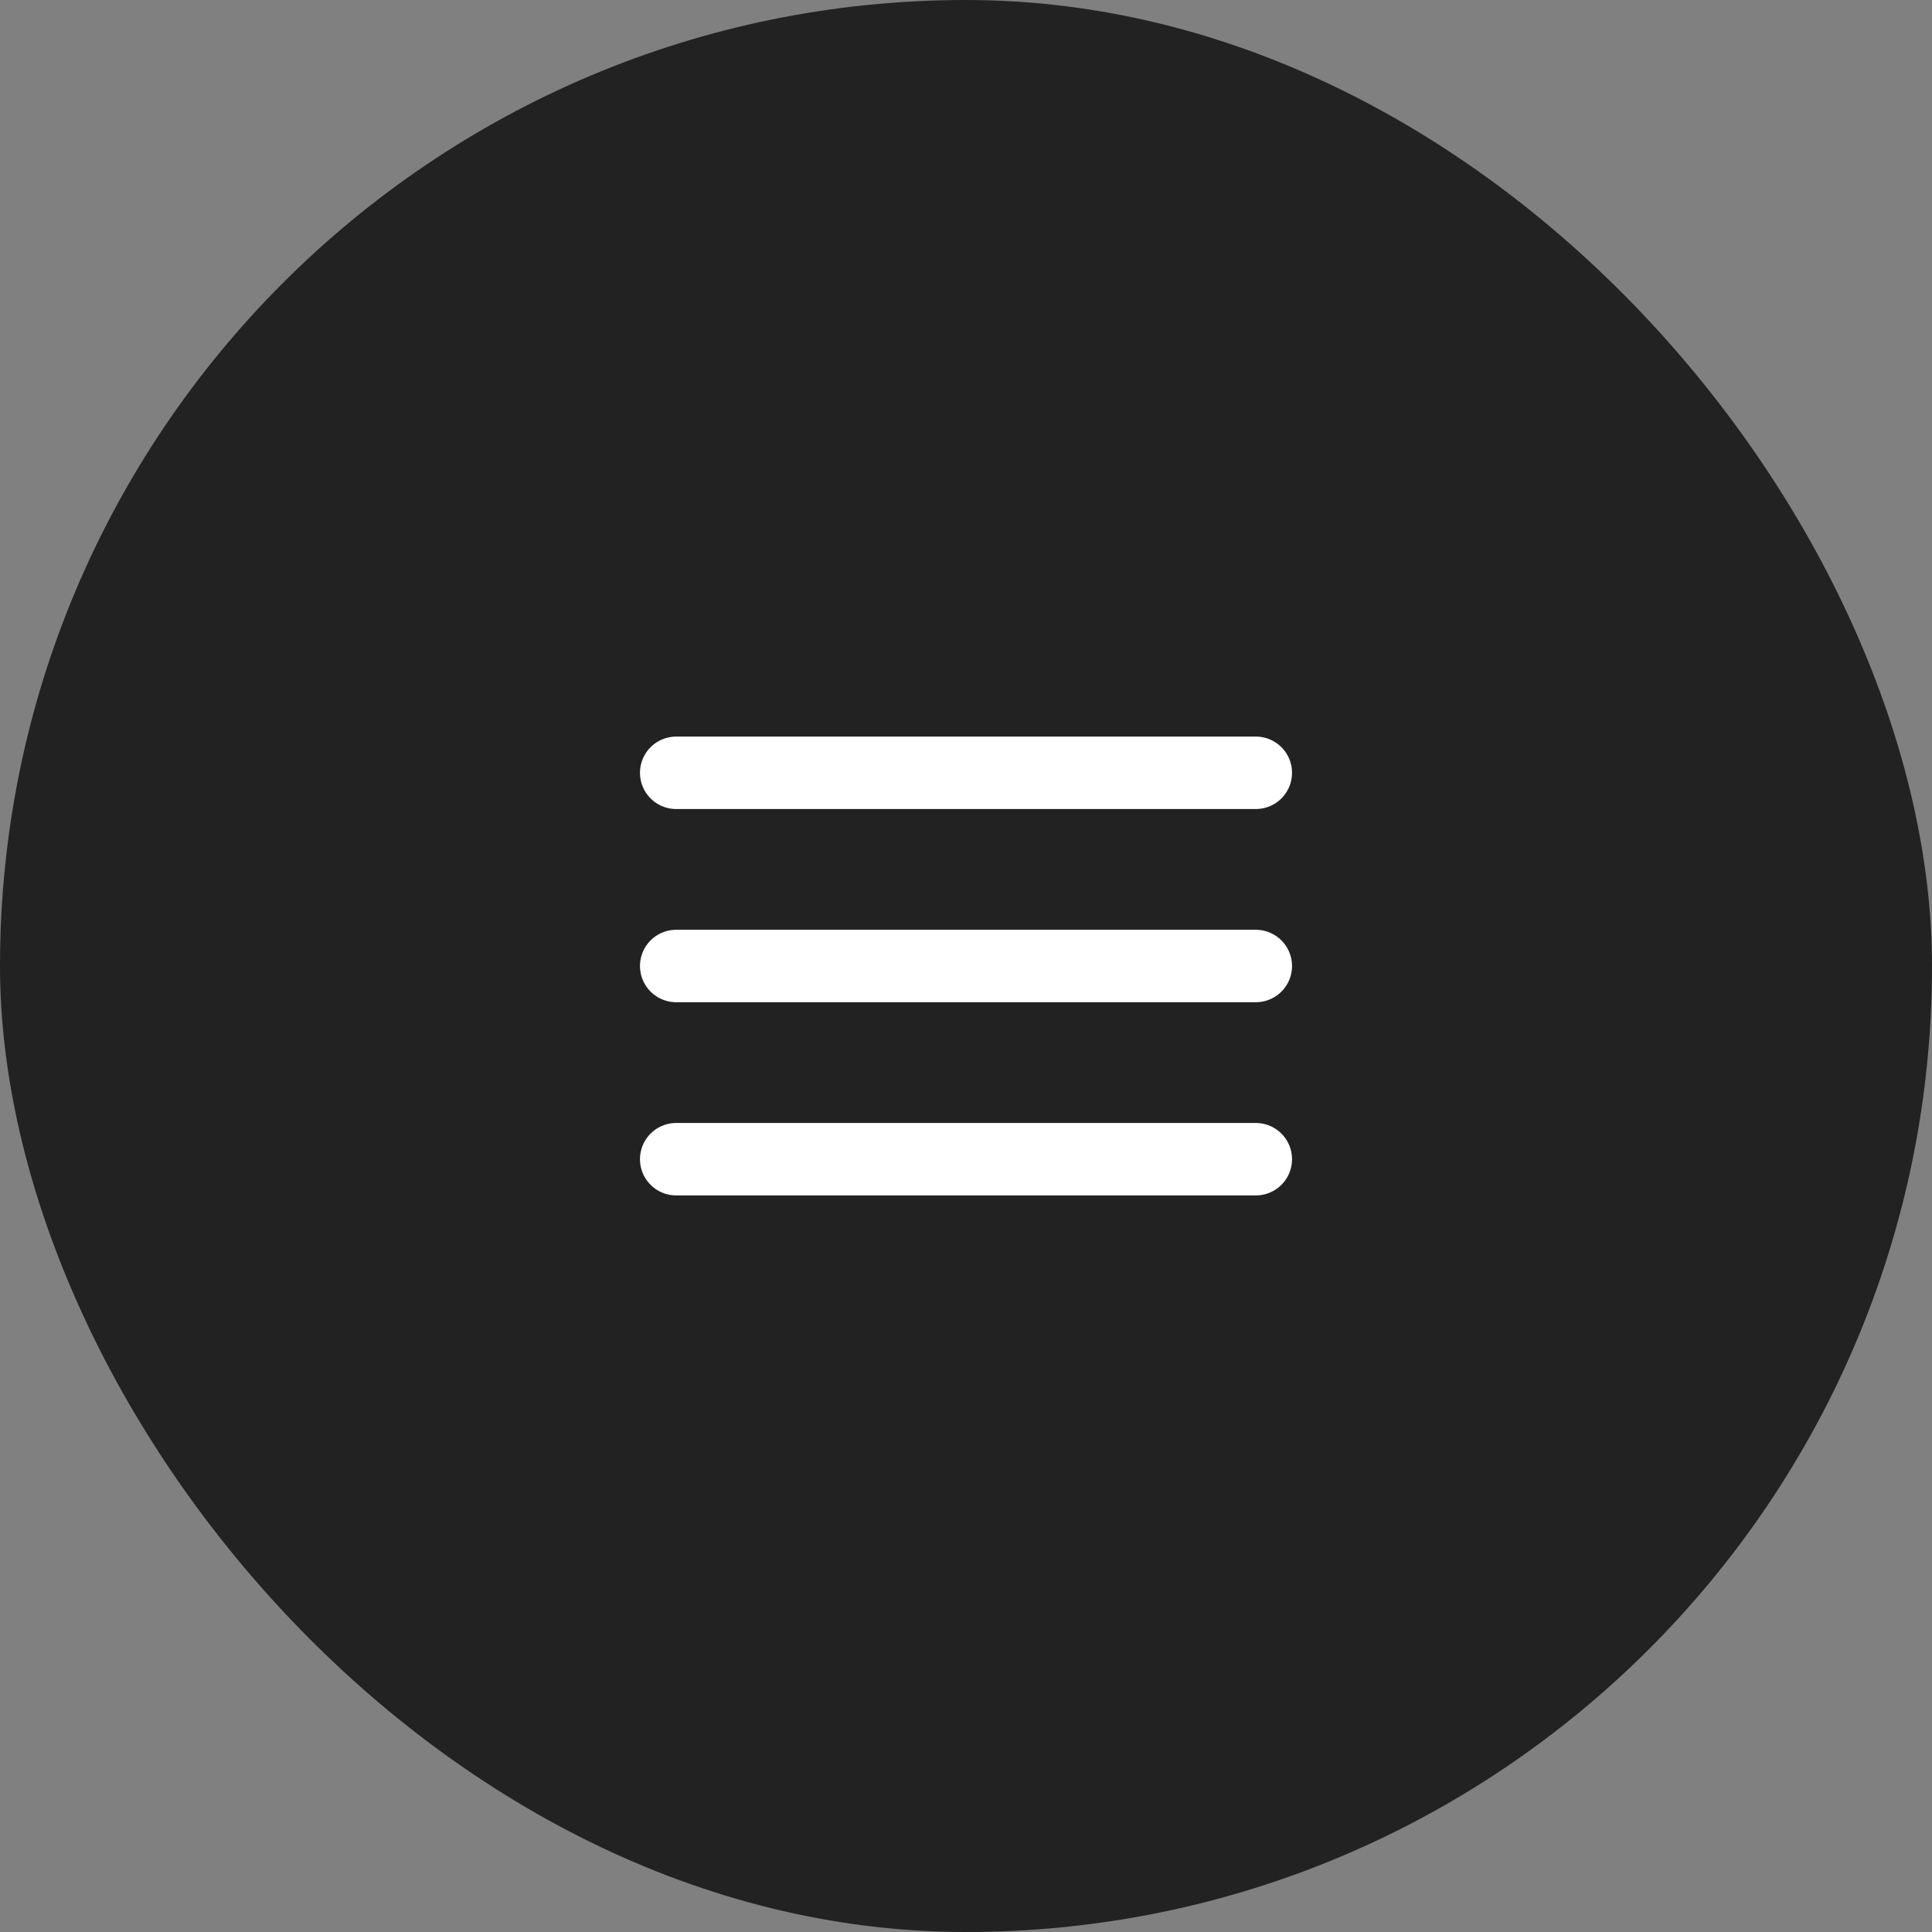 <svg width="40" height="40" viewBox="0 0 40 40" fill="none" xmlns="http://www.w3.org/2000/svg">
<rect x="0" y="0" width="40" height="40" fill="#808080" stroke="none"/>
<rect width="40" height="40" rx="20" fill="#222222"/>
<path d="M14 20H26" stroke="white" stroke-width="1.5" stroke-linecap="round" stroke-linejoin="round"/>
<path d="M14 16H26" stroke="white" stroke-width="1.5" stroke-linecap="round" stroke-linejoin="round"/>
<path d="M14 24H26" stroke="white" stroke-width="1.5" stroke-linecap="round" stroke-linejoin="round"/>
</svg>
